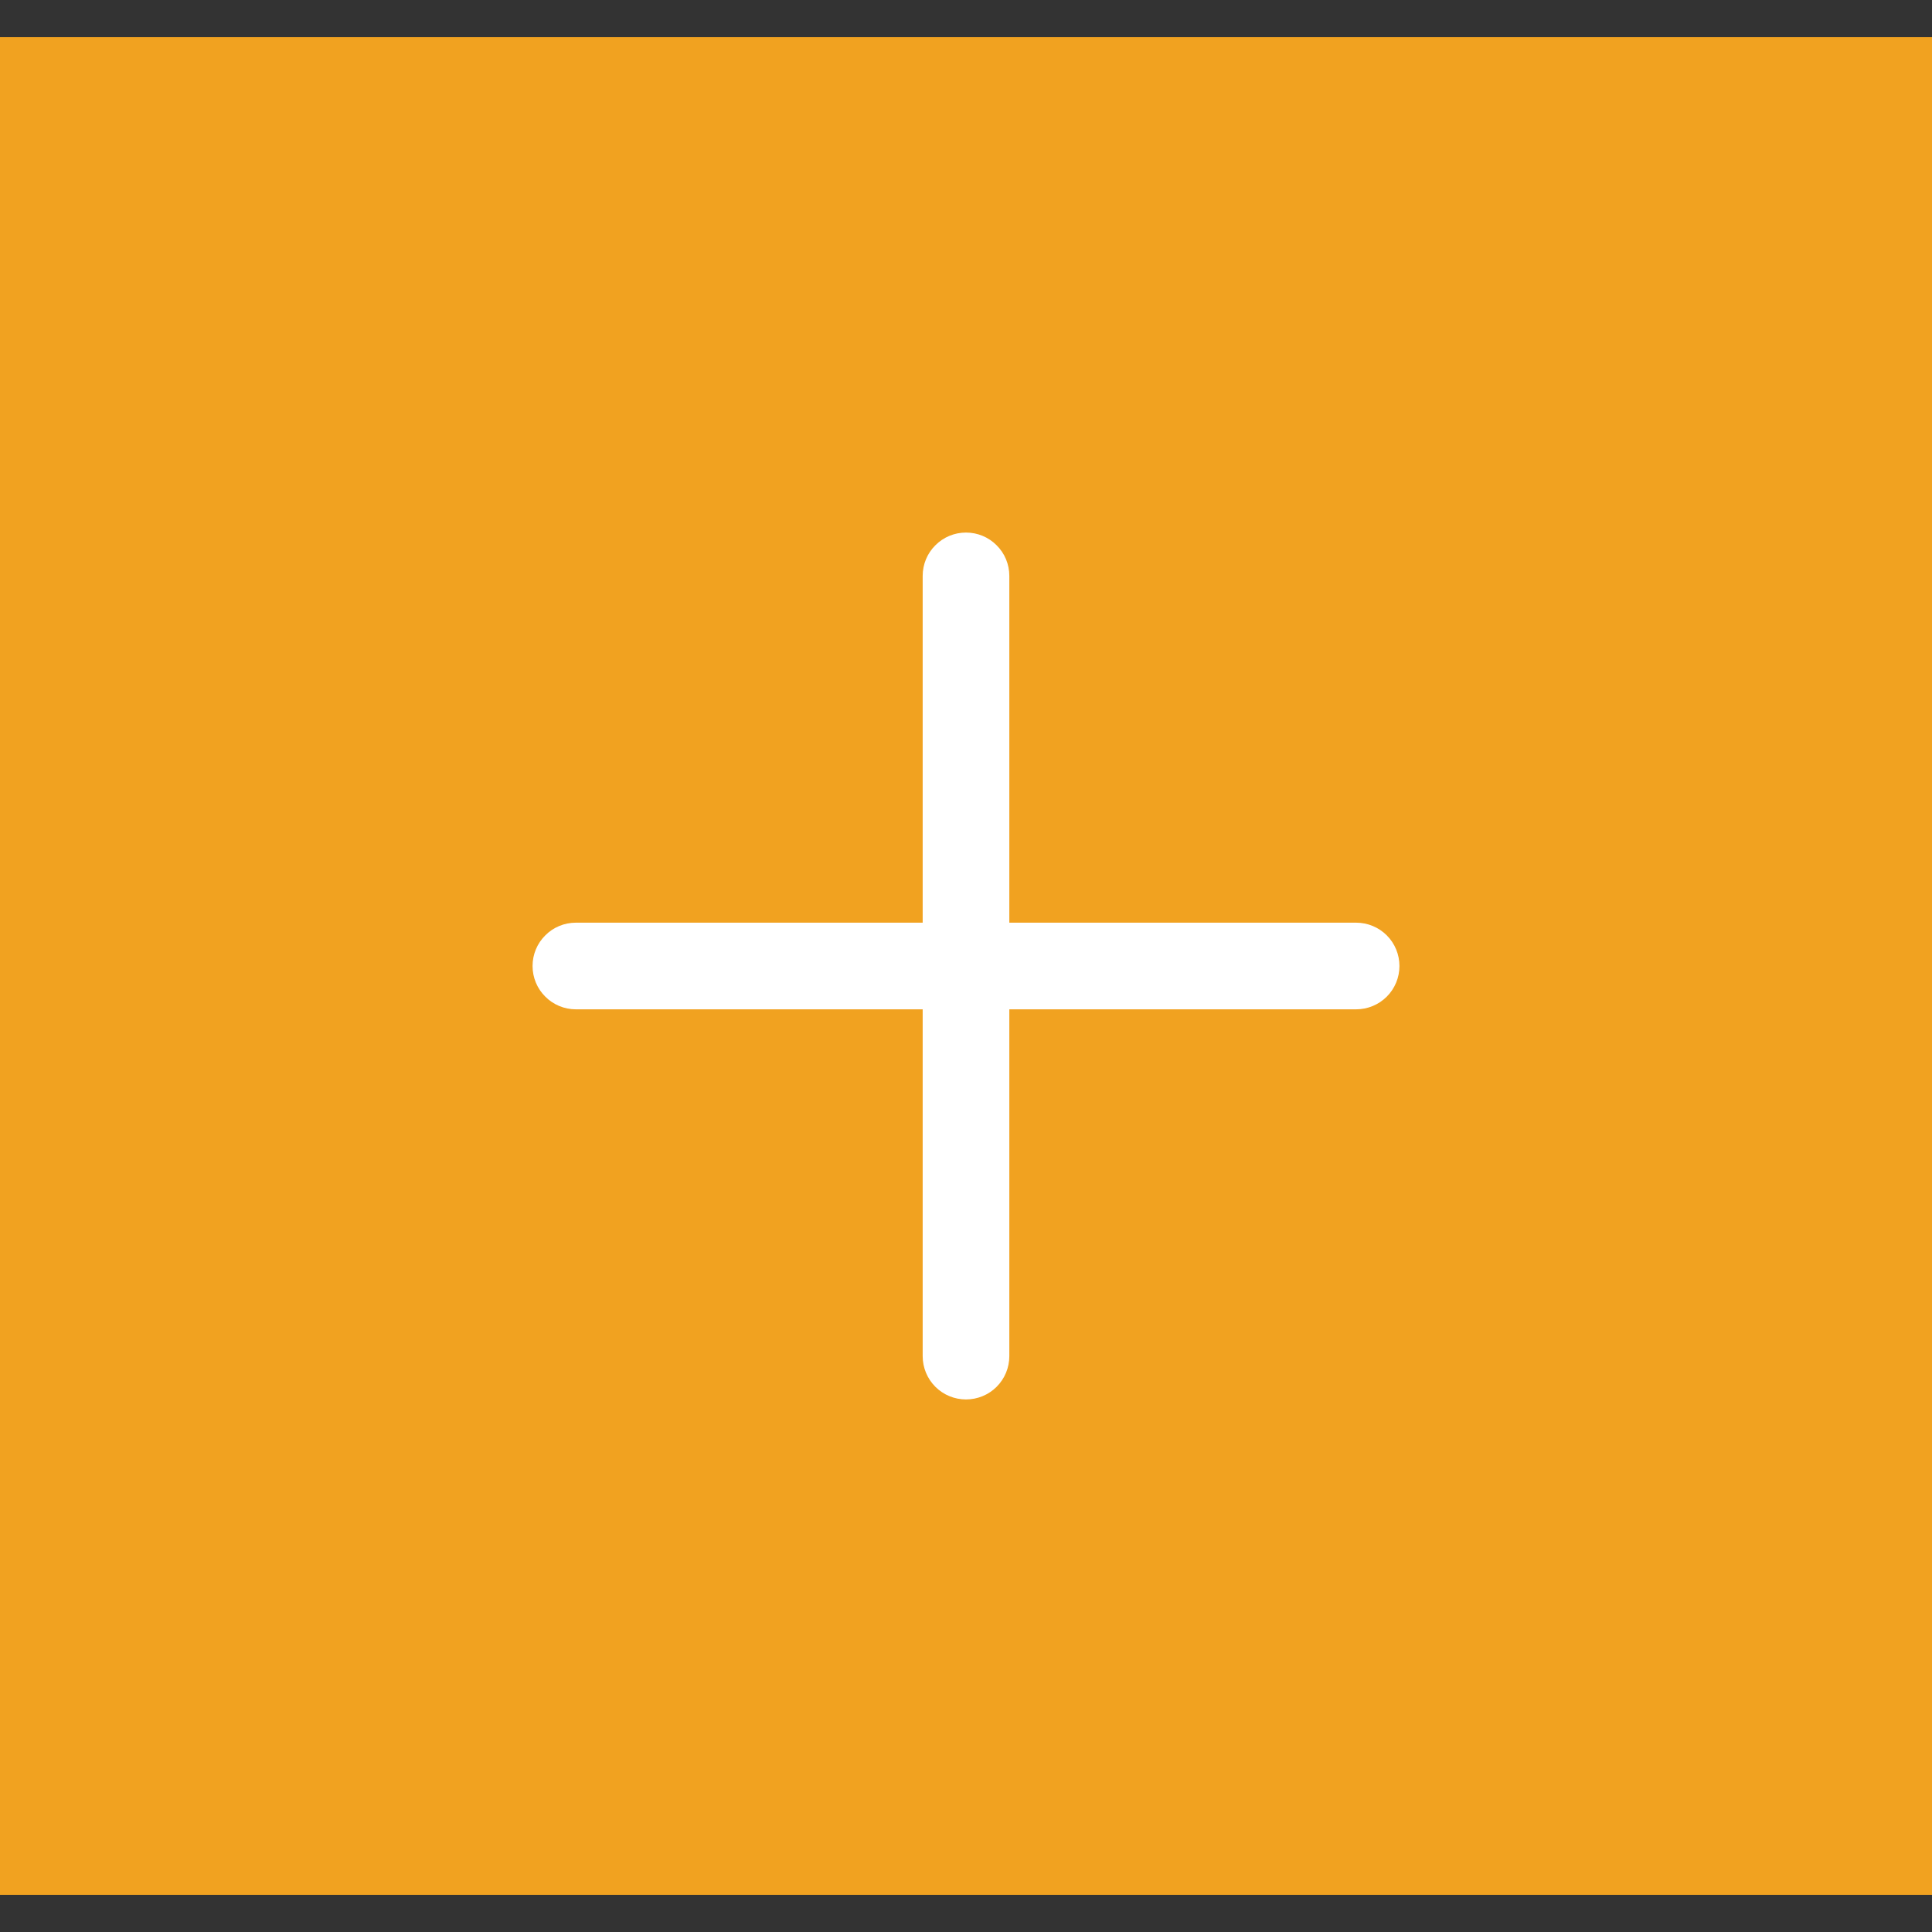 <?xml version="1.0" encoding="UTF-8"?> <svg xmlns="http://www.w3.org/2000/svg" width="26" height="26" viewBox="0 0 26 26" fill="none"><rect x="0" y="0" width="26" height="26" fill="#333333" stroke="none"/><rect width="26" height="25" transform="translate(0 0.5)" fill="#F1A220"></rect><path d="M18.25 12.417H13.583V7.75C13.583 7.595 13.522 7.447 13.412 7.338C13.303 7.228 13.155 7.167 13 7.167C12.845 7.167 12.697 7.228 12.588 7.338C12.478 7.447 12.417 7.595 12.417 7.75V12.417H7.75C7.595 12.417 7.447 12.478 7.338 12.588C7.228 12.697 7.167 12.845 7.167 13C7.167 13.155 7.228 13.303 7.338 13.412C7.447 13.522 7.595 13.583 7.75 13.583H12.417V18.25C12.417 18.405 12.478 18.553 12.588 18.663C12.697 18.772 12.845 18.833 13 18.833C13.155 18.833 13.303 18.772 13.412 18.663C13.522 18.553 13.583 18.405 13.583 18.25V13.583H18.25C18.405 13.583 18.553 13.522 18.663 13.412C18.772 13.303 18.833 13.155 18.833 13C18.833 12.845 18.772 12.697 18.663 12.588C18.553 12.478 18.405 12.417 18.25 12.417Z" fill="white"></path></svg> 